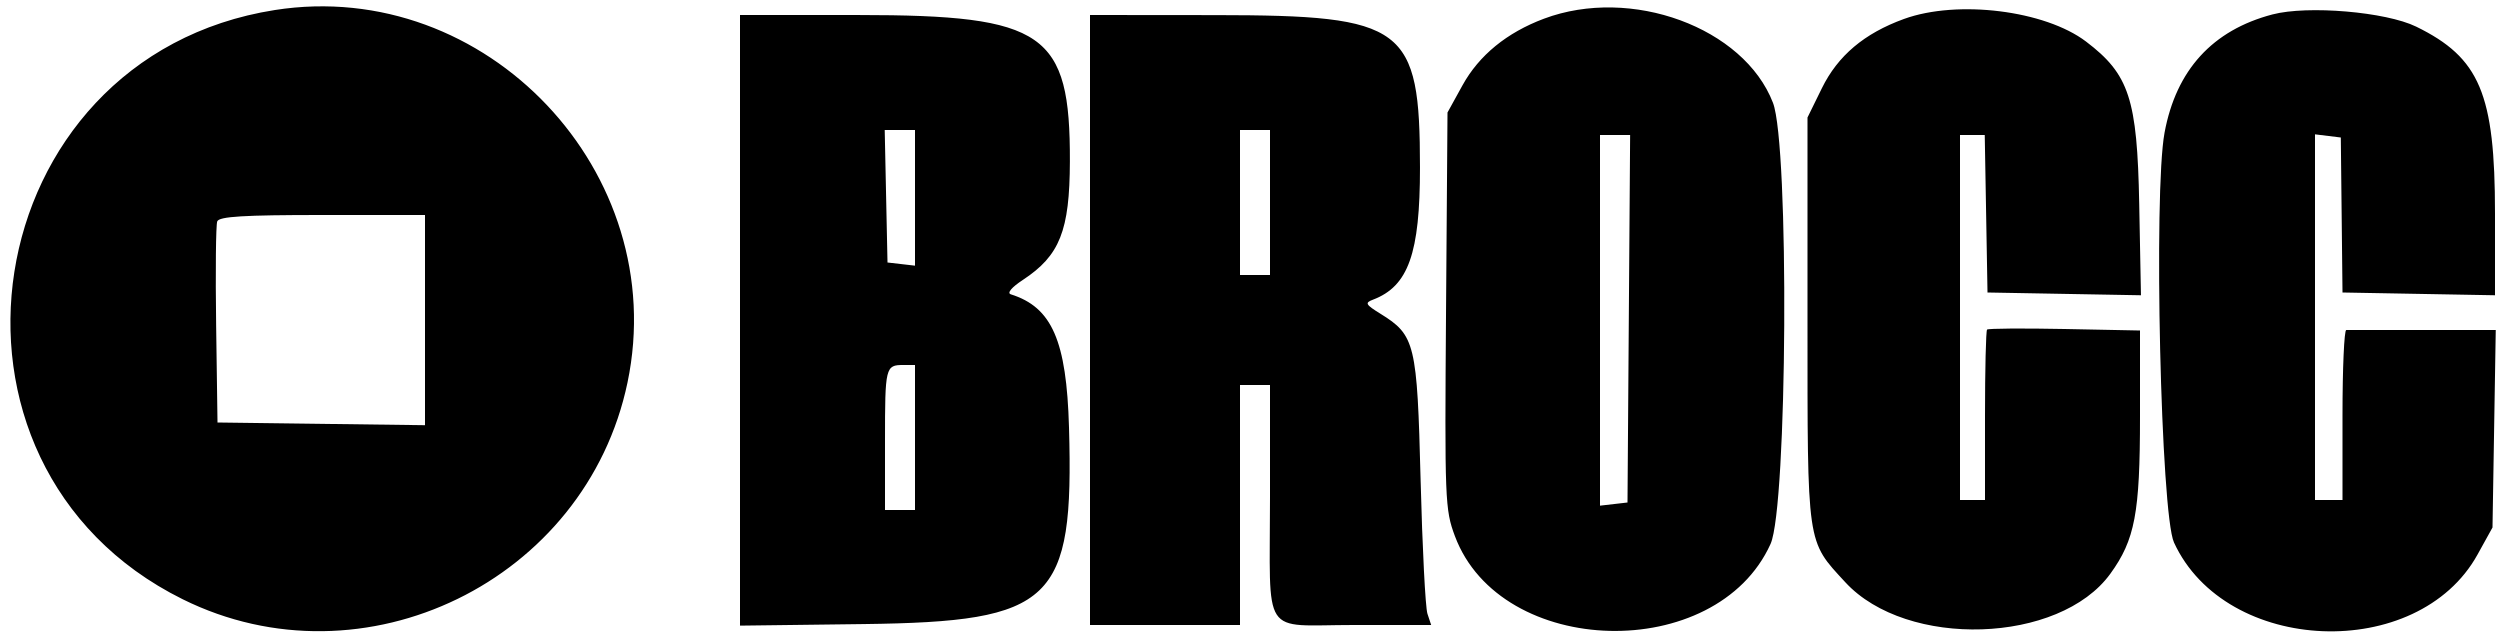 <svg xmlns="http://www.w3.org/2000/svg" viewBox="0, 0, 400,101.6" preserveAspectRatio="xMidYMid">
 <title>Brocc logo</title>
 <path d="M43.978 1.604 C -4.025 9.139,-14.234 74.321,29.214 95.872 C 58.214 110.257,93.759 92.944,100.401 61.200 C 107.429 27.607,77.786 -3.703,43.978 1.604 M247.038 2.990 C 241.090 5.219,236.645 8.853,234.000 13.649 L 231.600 18.000 231.366 49.679 C 231.142 80.047,231.200 81.541,232.785 85.776 C 240.112 105.359,274.619 106.216,283.289 87.030 C 285.984 81.064,286.301 23.255,283.675 16.447 C 279.029 4.400,260.973 -2.232,247.038 2.990 M304.638 3.033 C 298.285 5.341,294.058 8.906,291.502 14.112 L 289.200 18.800 289.200 51.200 C 289.200 87.575,289.033 86.417,295.252 93.163 C 305.083 103.829,329.510 103.040,337.657 91.795 C 341.594 86.360,342.400 82.094,342.400 66.695 L 342.400 52.880 330.331 52.640 C 323.693 52.508,318.113 52.550,317.931 52.733 C 317.749 52.917,317.600 59.127,317.600 66.533 L 317.600 80.000 315.600 80.000 L 313.600 80.000 313.600 50.800 L 313.600 21.600 315.580 21.600 L 317.559 21.600 317.780 34.200 L 318.000 46.800 330.277 47.021 L 342.553 47.242 342.275 32.621 C 341.954 15.801,340.675 11.895,333.765 6.649 C 327.196 1.663,313.195 -0.075,304.638 3.033 M363.600 2.308 C 354.006 4.824,348.179 11.208,346.326 21.236 C 344.545 30.869,345.730 82.214,347.839 86.800 C 356.110 104.784,386.840 106.010,396.400 88.736 L 398.800 84.400 399.060 68.600 L 399.320 52.800 387.660 52.800 C 381.247 52.800,375.730 52.801,375.400 52.803 C 375.070 52.805,374.800 58.925,374.800 66.404 L 374.800 80.002 372.600 80.001 L 370.400 80.000 370.400 50.747 L 370.400 21.494 372.465 21.747 L 374.530 22.000 374.665 34.400 L 374.800 46.800 387.000 47.021 L 399.200 47.242 399.200 34.166 C 399.200 15.005,396.770 9.243,386.589 4.262 C 381.747 1.893,369.239 0.830,363.600 2.308 M118.400 51.251 L 118.400 100.101 138.200 99.851 C 168.547 99.466,171.839 96.314,171.041 68.400 C 170.644 54.495,168.317 49.167,161.733 47.092 C 161.085 46.887,161.846 45.978,163.670 44.778 C 169.568 40.895,171.149 36.911,171.181 25.839 C 171.241 5.226,167.184 2.411,137.400 2.404 L 118.400 2.400 118.400 51.251 M174.400 51.200 L 174.400 100.000 186.400 100.000 L 198.400 100.000 198.400 80.800 L 198.400 61.600 200.800 61.600 L 203.200 61.600 203.200 79.535 C 203.200 102.396,201.634 100.000,216.579 100.000 L 228.987 100.000 228.390 98.200 C 228.062 97.210,227.570 87.580,227.297 76.800 C 226.743 54.951,226.427 53.640,220.881 50.206 C 218.472 48.715,218.336 48.457,219.681 47.945 C 225.342 45.789,227.201 40.558,227.196 26.805 C 227.186 4.192,224.849 2.444,194.600 2.418 L 174.400 2.400 174.400 51.200 M146.400 31.653 L 146.400 42.506 144.200 42.253 L 142.000 42.000 141.777 31.400 L 141.554 20.800 143.977 20.800 L 146.400 20.800 146.400 31.653 M203.200 32.400 L 203.200 44.000 200.800 44.000 L 198.400 44.000 198.400 32.400 L 198.400 20.800 200.800 20.800 L 203.200 20.800 203.200 32.400 M260.610 51.000 L 260.400 80.400 258.200 80.653 L 256.000 80.906 256.000 51.253 L 256.000 21.600 258.410 21.600 L 260.820 21.600 260.610 51.000 M68.000 51.216 L 68.000 68.032 51.400 67.816 L 34.800 67.600 34.582 52.024 C 34.462 43.457,34.541 35.987,34.757 35.424 C 35.058 34.638,38.971 34.400,51.575 34.400 L 68.000 34.400 68.000 51.216 M146.400 70.000 L 146.400 81.600 144.000 81.600 L 141.600 81.600 141.600 70.533 C 141.600 58.709,141.675 58.400,144.533 58.400 L 146.400 58.400 146.400 70.000 " stroke="none" fill="#000000" fill-rule="evenodd"></path>
</svg>
